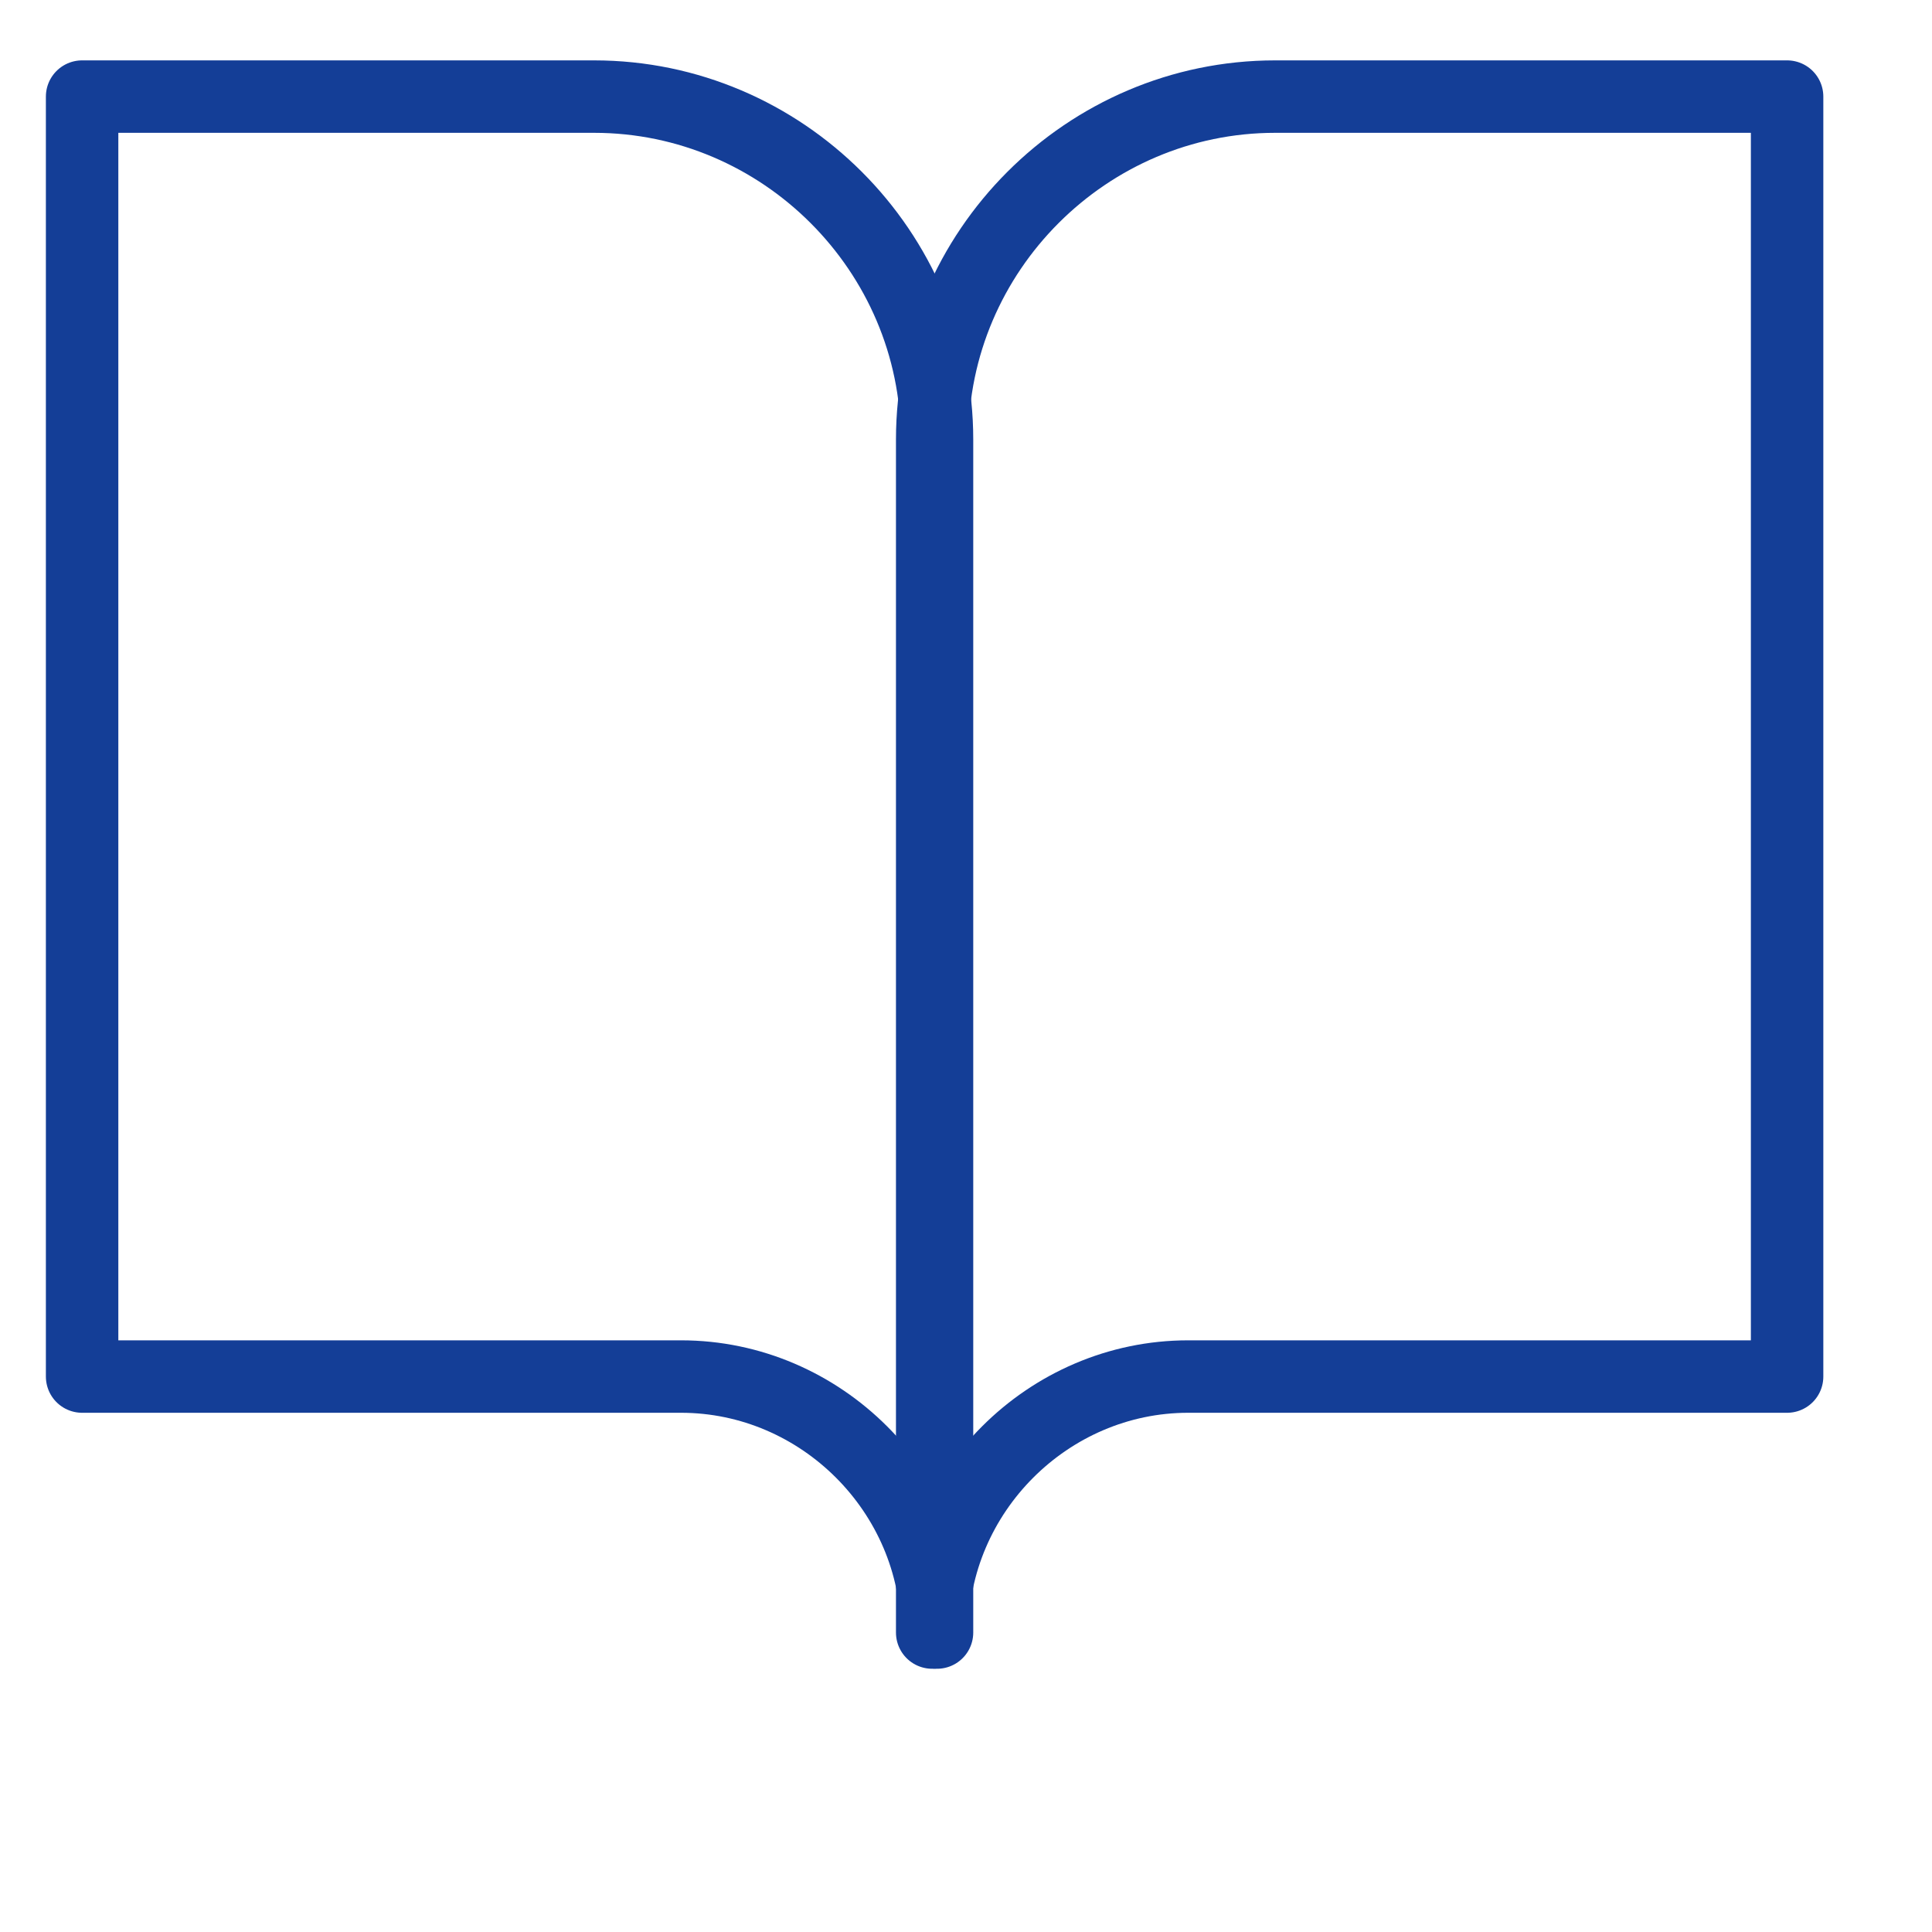 <?xml version="1.0" encoding="utf-8"?>
<!-- Generator: Adobe Illustrator 26.3.1, SVG Export Plug-In . SVG Version: 6.00 Build 0)  -->
<svg version="1.1" id="Layer_1" xmlns="http://www.w3.org/2000/svg" xmlns:xlink="http://www.w3.org/1999/xlink" x="0px" y="0px"
	 viewBox="0 0 40 40" style="enable-background:new 0 0 40 40;" xml:space="preserve">
<style type="text/css">
	.st0{fill:none;stroke:#143E97;stroke-width:1.5;stroke-linecap:round;stroke-linejoin:round;}
</style>
<g id="Icon_feather-book-open" transform="translate(-2.5 -4)">
	<path id="Path_8" class="st0" d="M4.2,6h10.6c3.9,0,7.1,3.2,7.1,7.1l0,0v24.7c0-2.9-2.4-5.3-5.3-5.3l0,0H4.2V6z"/>
	<path id="Path_9" class="st0" d="M39.5,6H28.9c-3.9,0-7.1,3.2-7.1,7.1l0,0v24.7c0-2.9,2.4-5.3,5.3-5.3c0,0,0,0,0,0h12.4L39.5,6z"/>
</g>
</svg>
